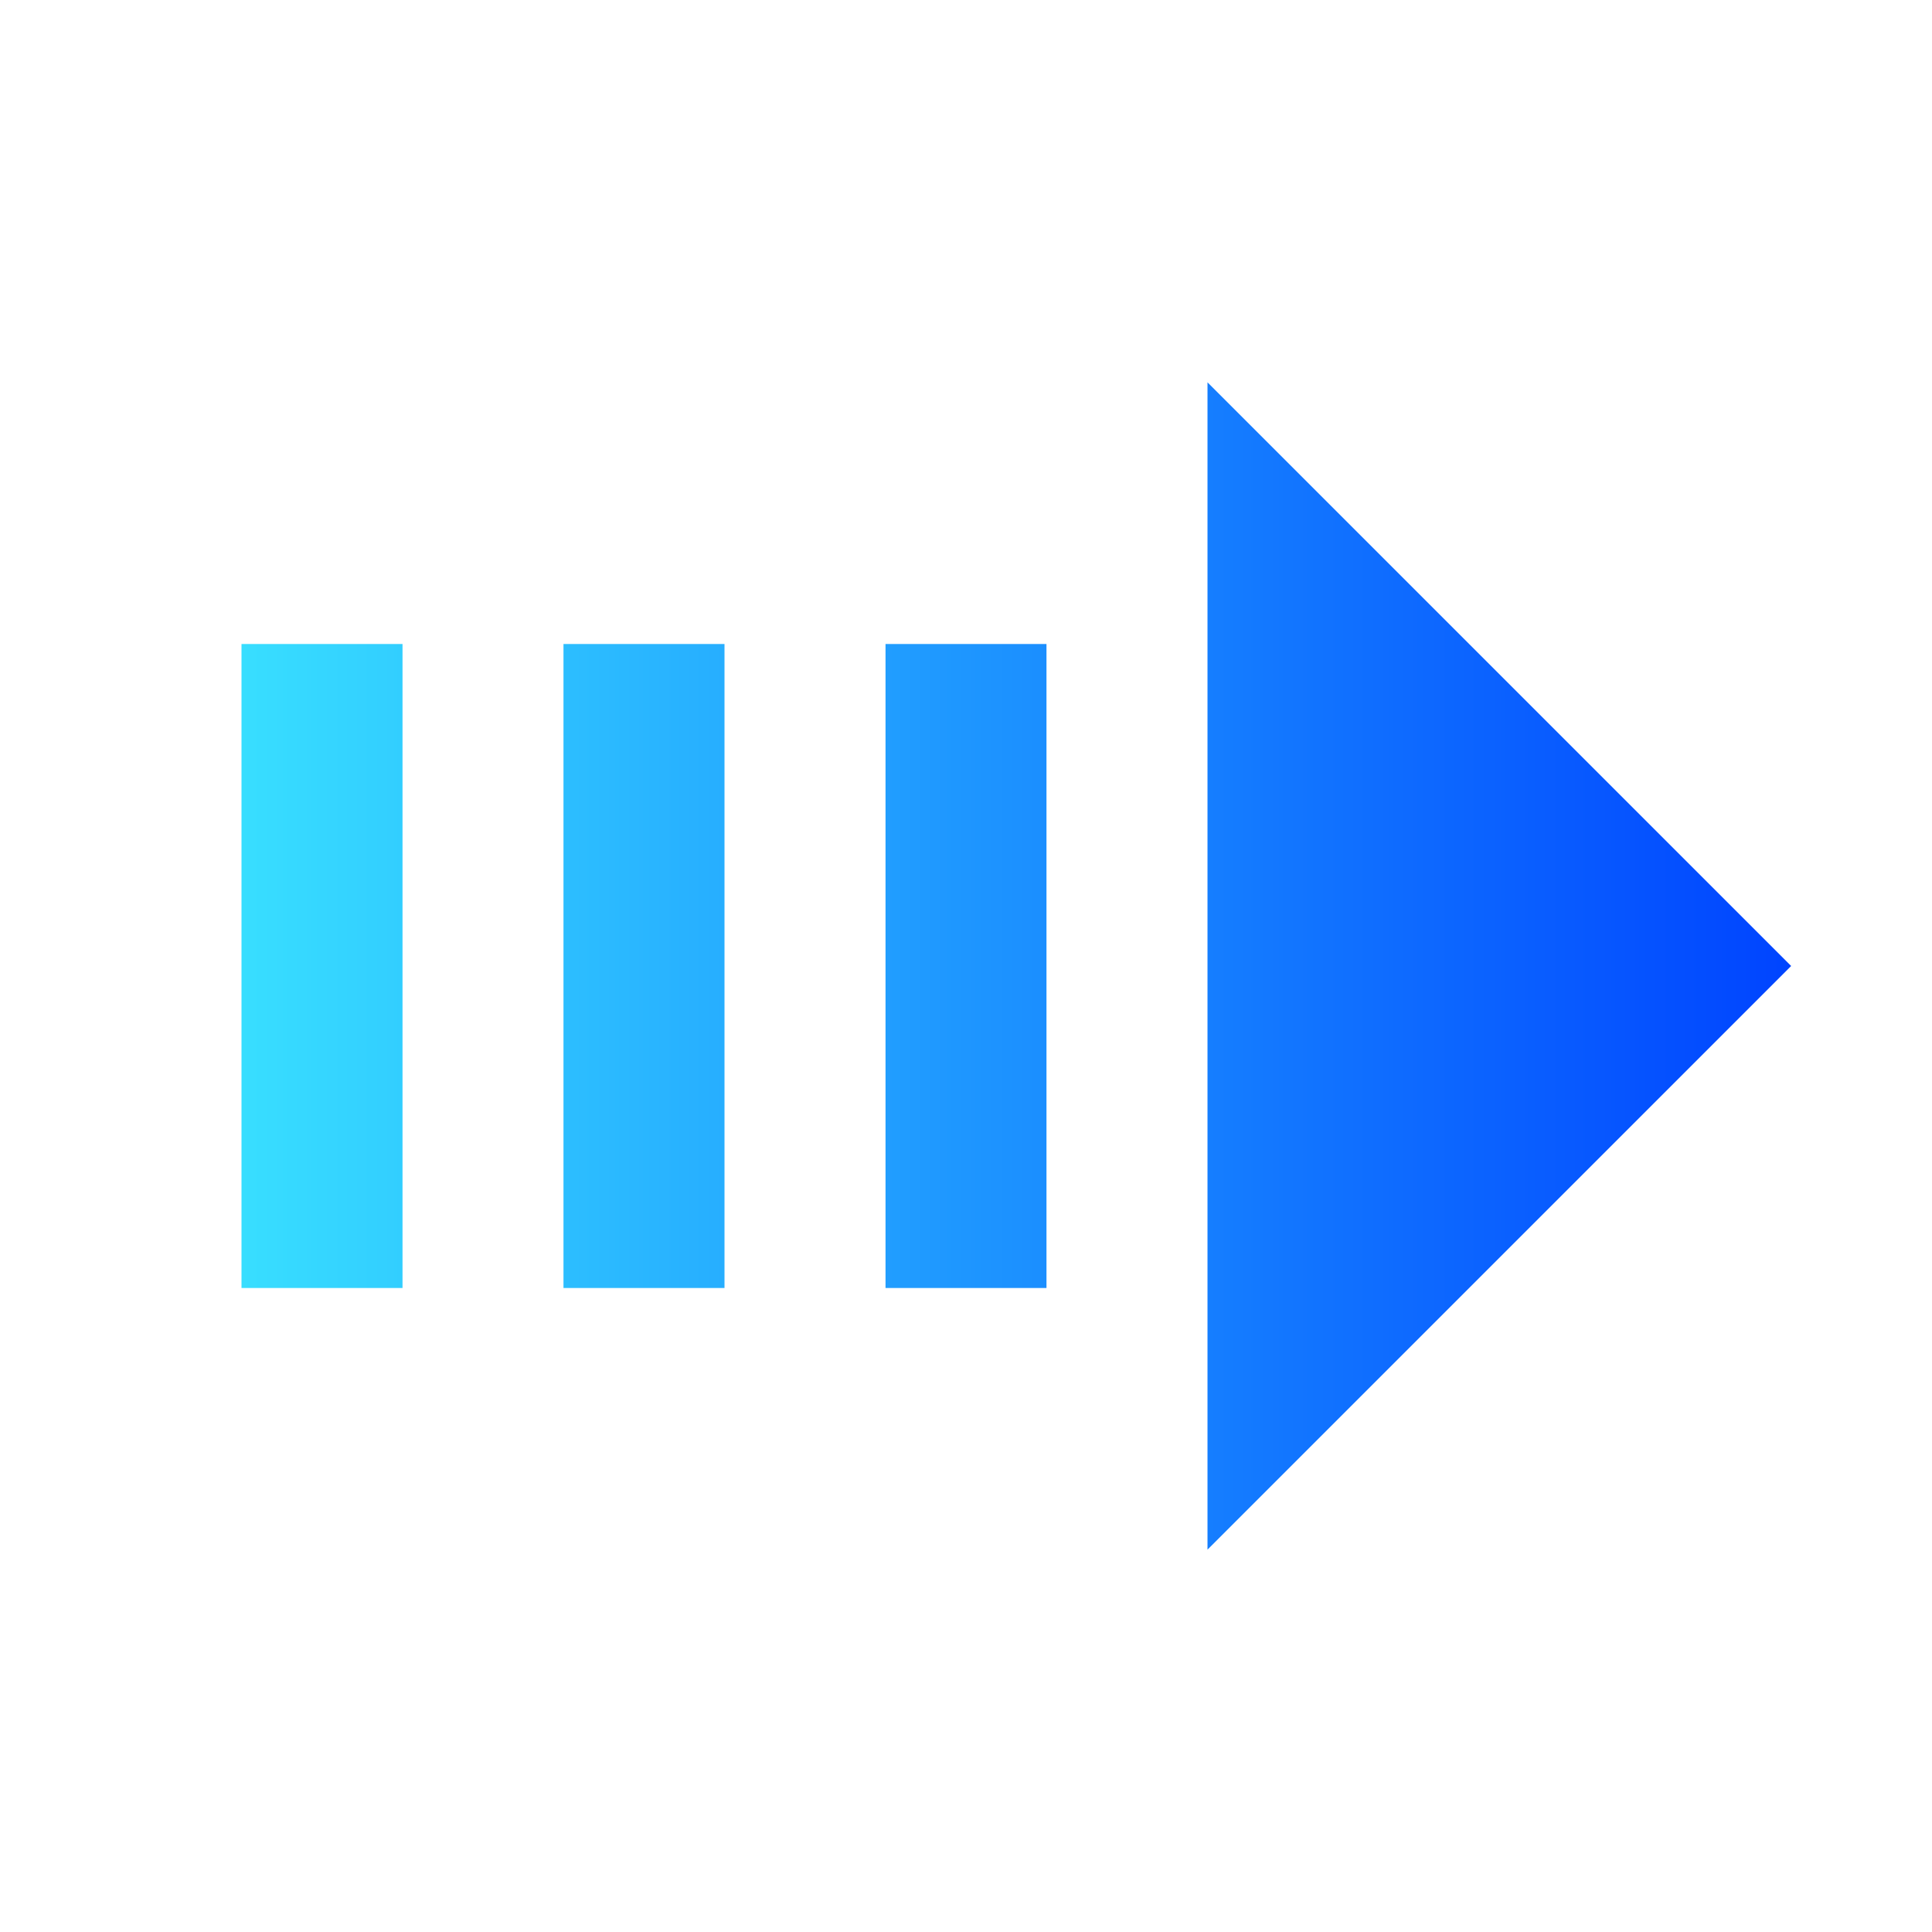 <?xml version="1.0" encoding="utf-8"?>
<svg xmlns="http://www.w3.org/2000/svg" fill="none" height="100%" overflow="visible" preserveAspectRatio="none" style="display: block;" viewBox="0 0 32 32" width="100%">
<g id="Group 235">
<g id="transfer-right">
<path d="M4 10.667H6.667V21.333H4V10.667ZM9.333 10.667H12V21.333H9.333V10.667ZM14.667 10.667H17.333V21.333H14.667V10.667ZM20 25.667V6.333L29.667 16L20 25.667Z" fill="url(#paint0_linear_0_10904)" id="Vector"/>
</g>
</g>
<defs>
<linearGradient gradientUnits="userSpaceOnUse" id="paint0_linear_0_10904" x1="29.667" x2="4" y1="16" y2="16">
<stop stop-color="#0044FF"/>
<stop offset="1" stop-color="#38DEFF"/>
</linearGradient>
</defs>
</svg>
